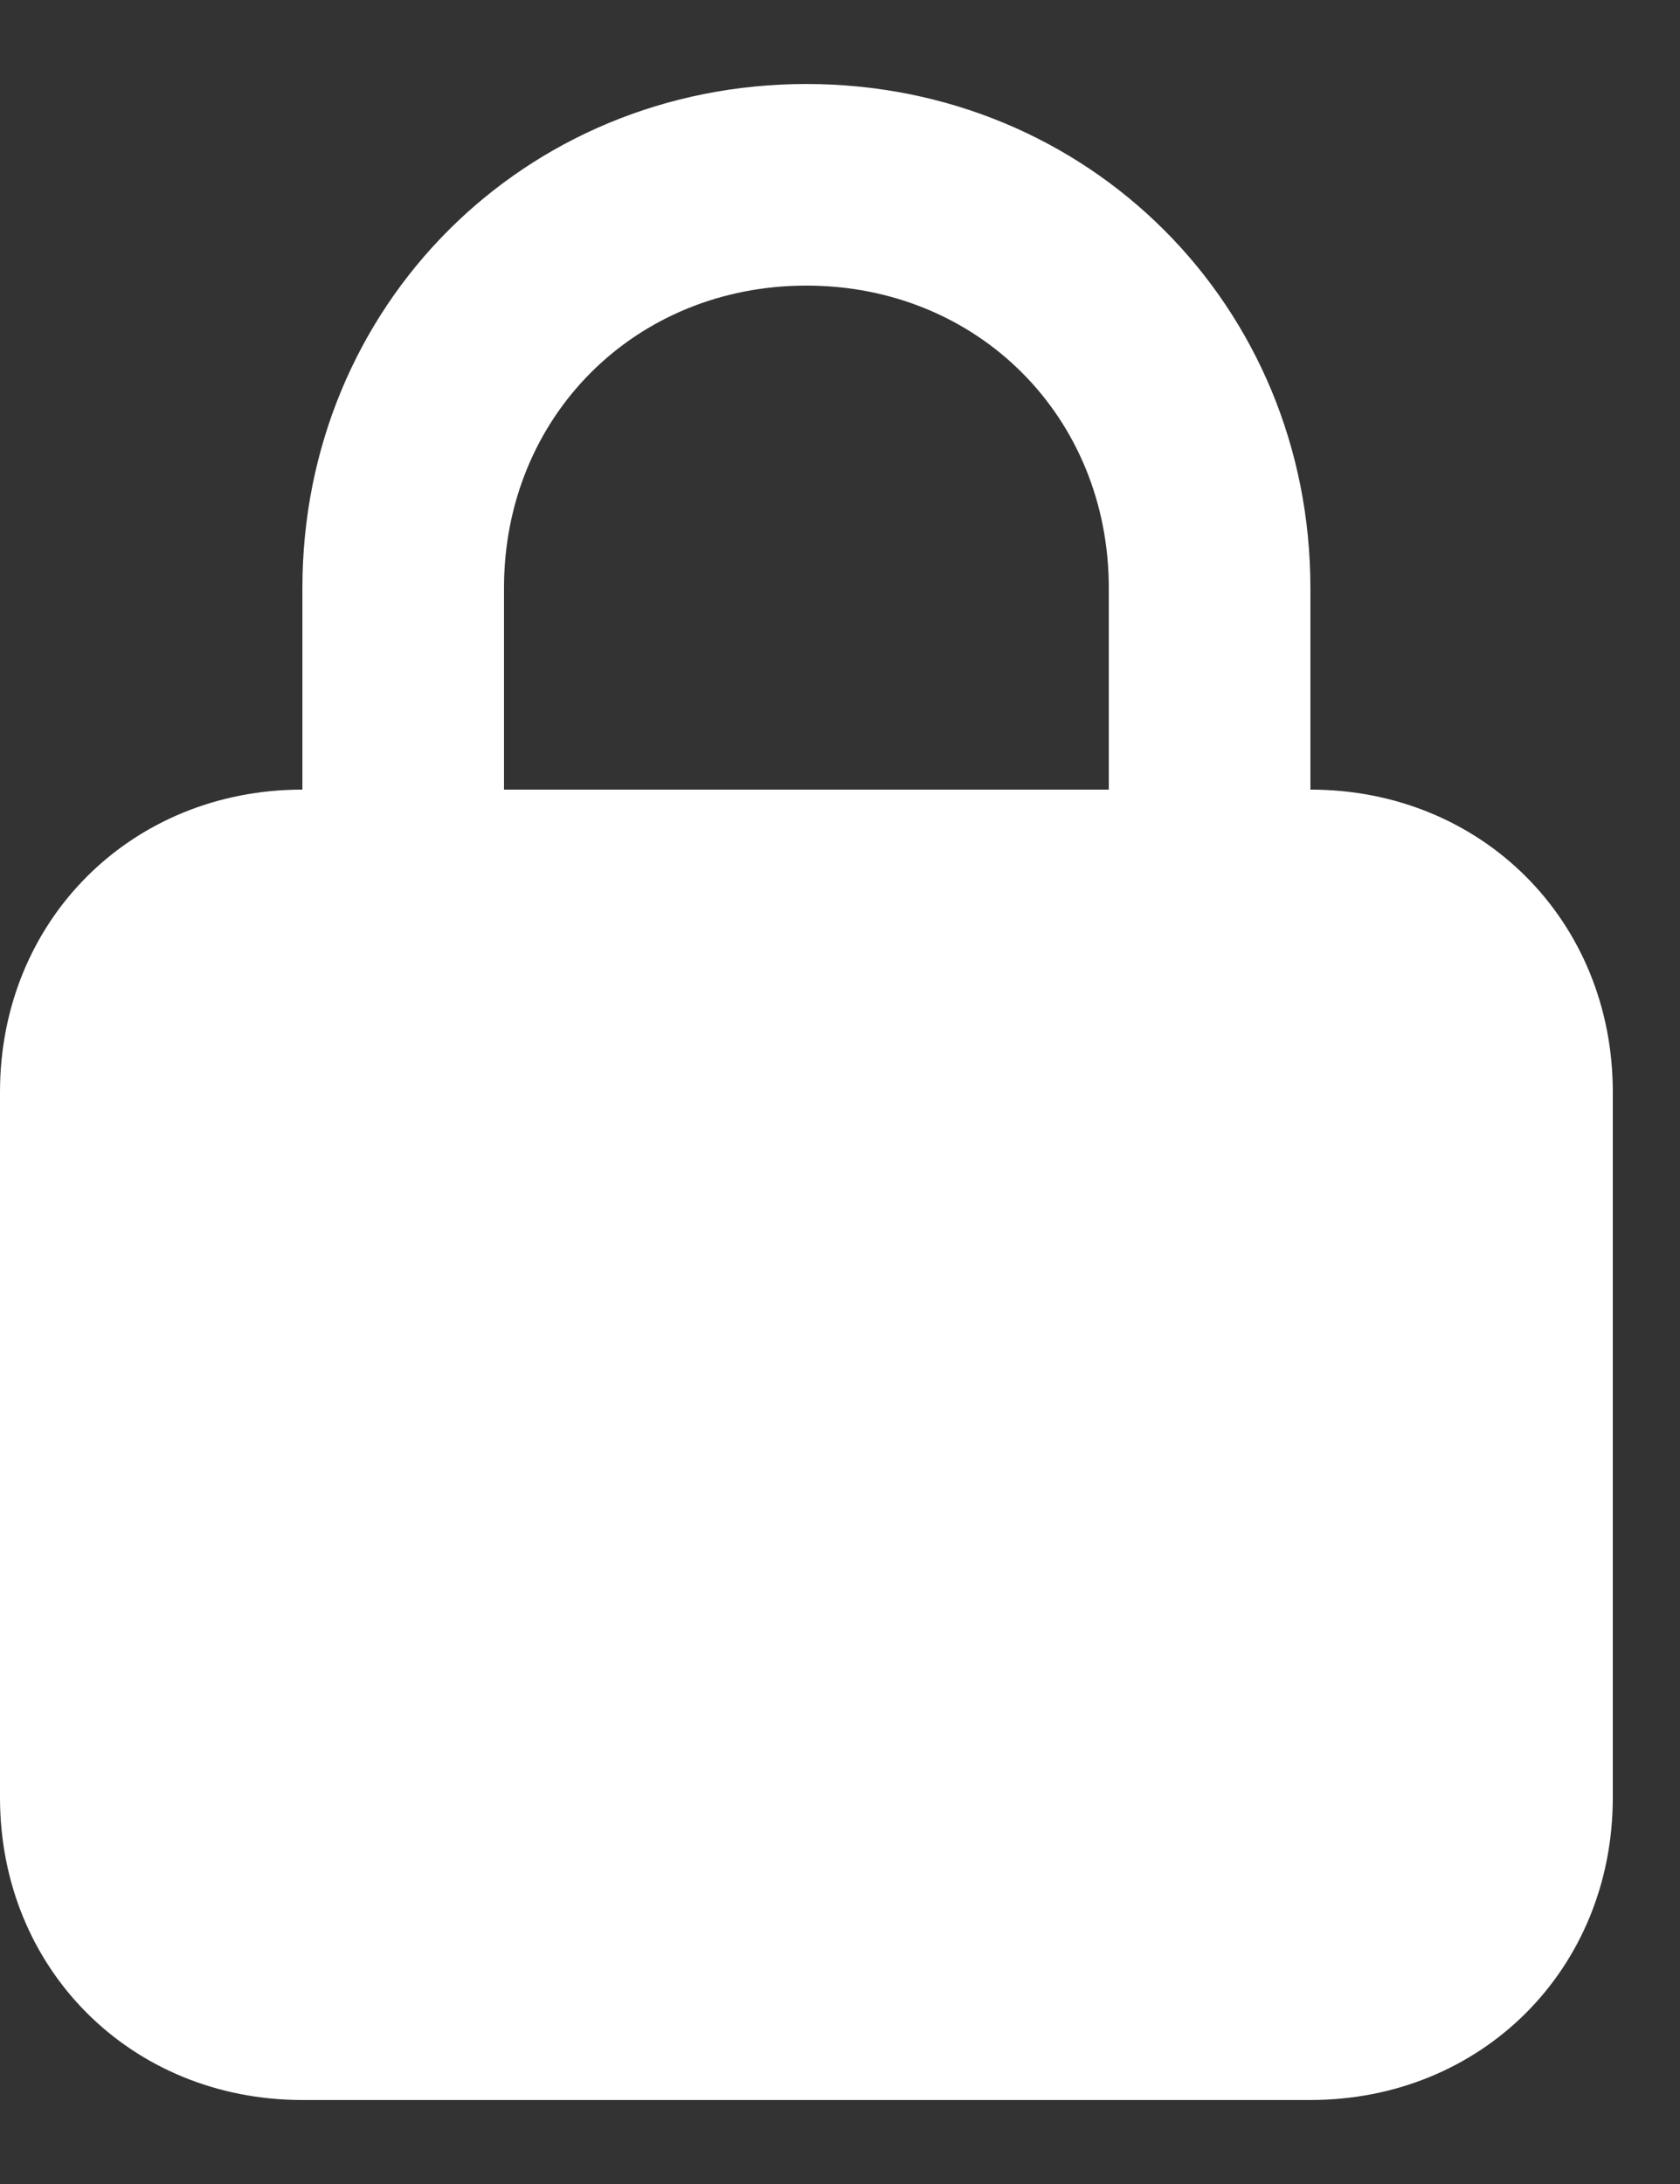 <svg width="10" height="13" viewBox="0 0 10 13" fill="none" xmlns="http://www.w3.org/2000/svg">
<rect x="0" y="0" width="10" height="13" fill="#333333" stroke="none"/>
<path d="M7.8 4.7V3.5C7.8 1.82 6.48 0.5 4.8 0.5C3.12 0.5 1.8 1.82 1.8 3.5V4.7C0.78 4.7 0 5.48 0 6.5V10.7C0 11.72 0.78 12.5 1.8 12.5H7.8C8.82 12.5 9.6 11.72 9.6 10.7V6.5C9.6 5.48 8.82 4.7 7.8 4.7ZM3 3.5C3 2.48 3.78 1.7 4.8 1.7C5.82 1.7 6.6 2.48 6.6 3.5V4.7H3V3.5Z" fill="white"/>
</svg>

